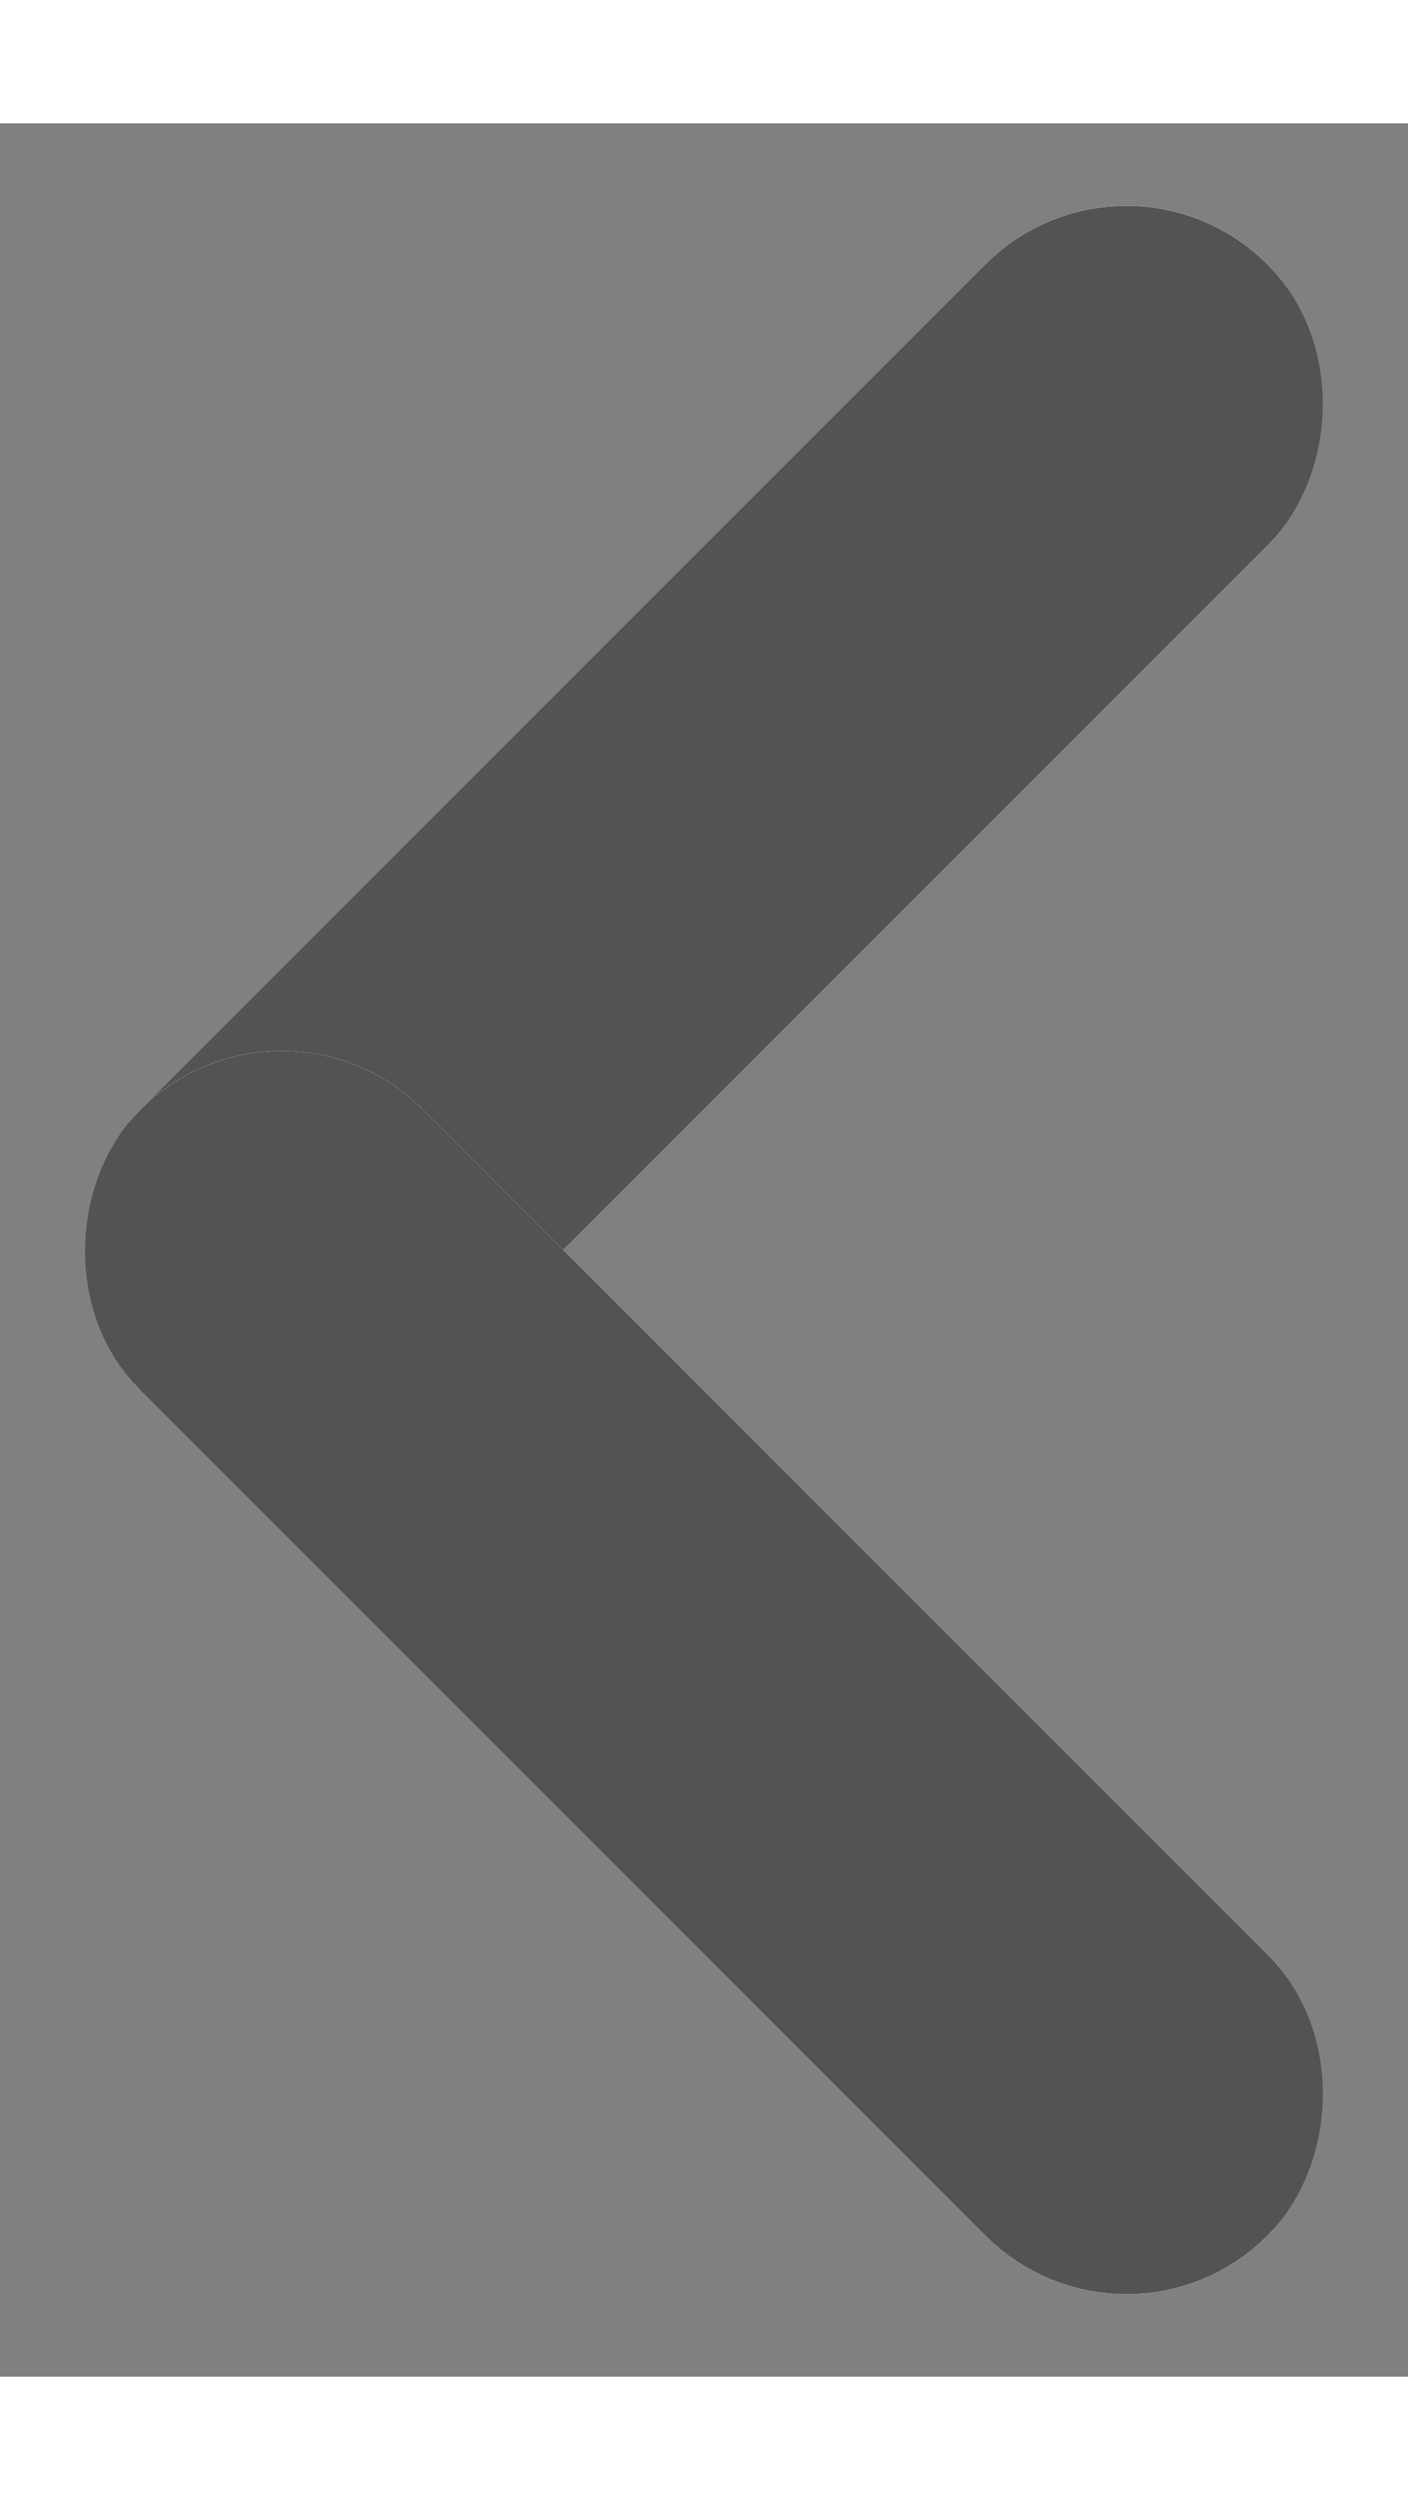 <svg xmlns="http://www.w3.org/2000/svg" width="57.071" height="101.314" viewBox="0 0 7.071 11.314"><rect x="0" y="0" width="7.071" height="11.314" fill="#808080" stroke="none"/><g transform="translate(7.071 11.314) rotate(180)"><g transform="translate(5.657 4.243) rotate(45)" fill="#fff" stroke="#535353" stroke-width="1"><rect width="2" height="8" rx="1" stroke="none"/><rect x="0.5" y="0.5" width="1" height="7" rx="0.5" fill="none"/></g><g transform="translate(1.414 0) rotate(45)" fill="#fff" stroke="#535353" stroke-width="1"><rect width="8" height="2" rx="1" stroke="none"/><rect x="0.5" y="0.5" width="7" height="1" rx="0.5" fill="none"/></g></g></svg>
